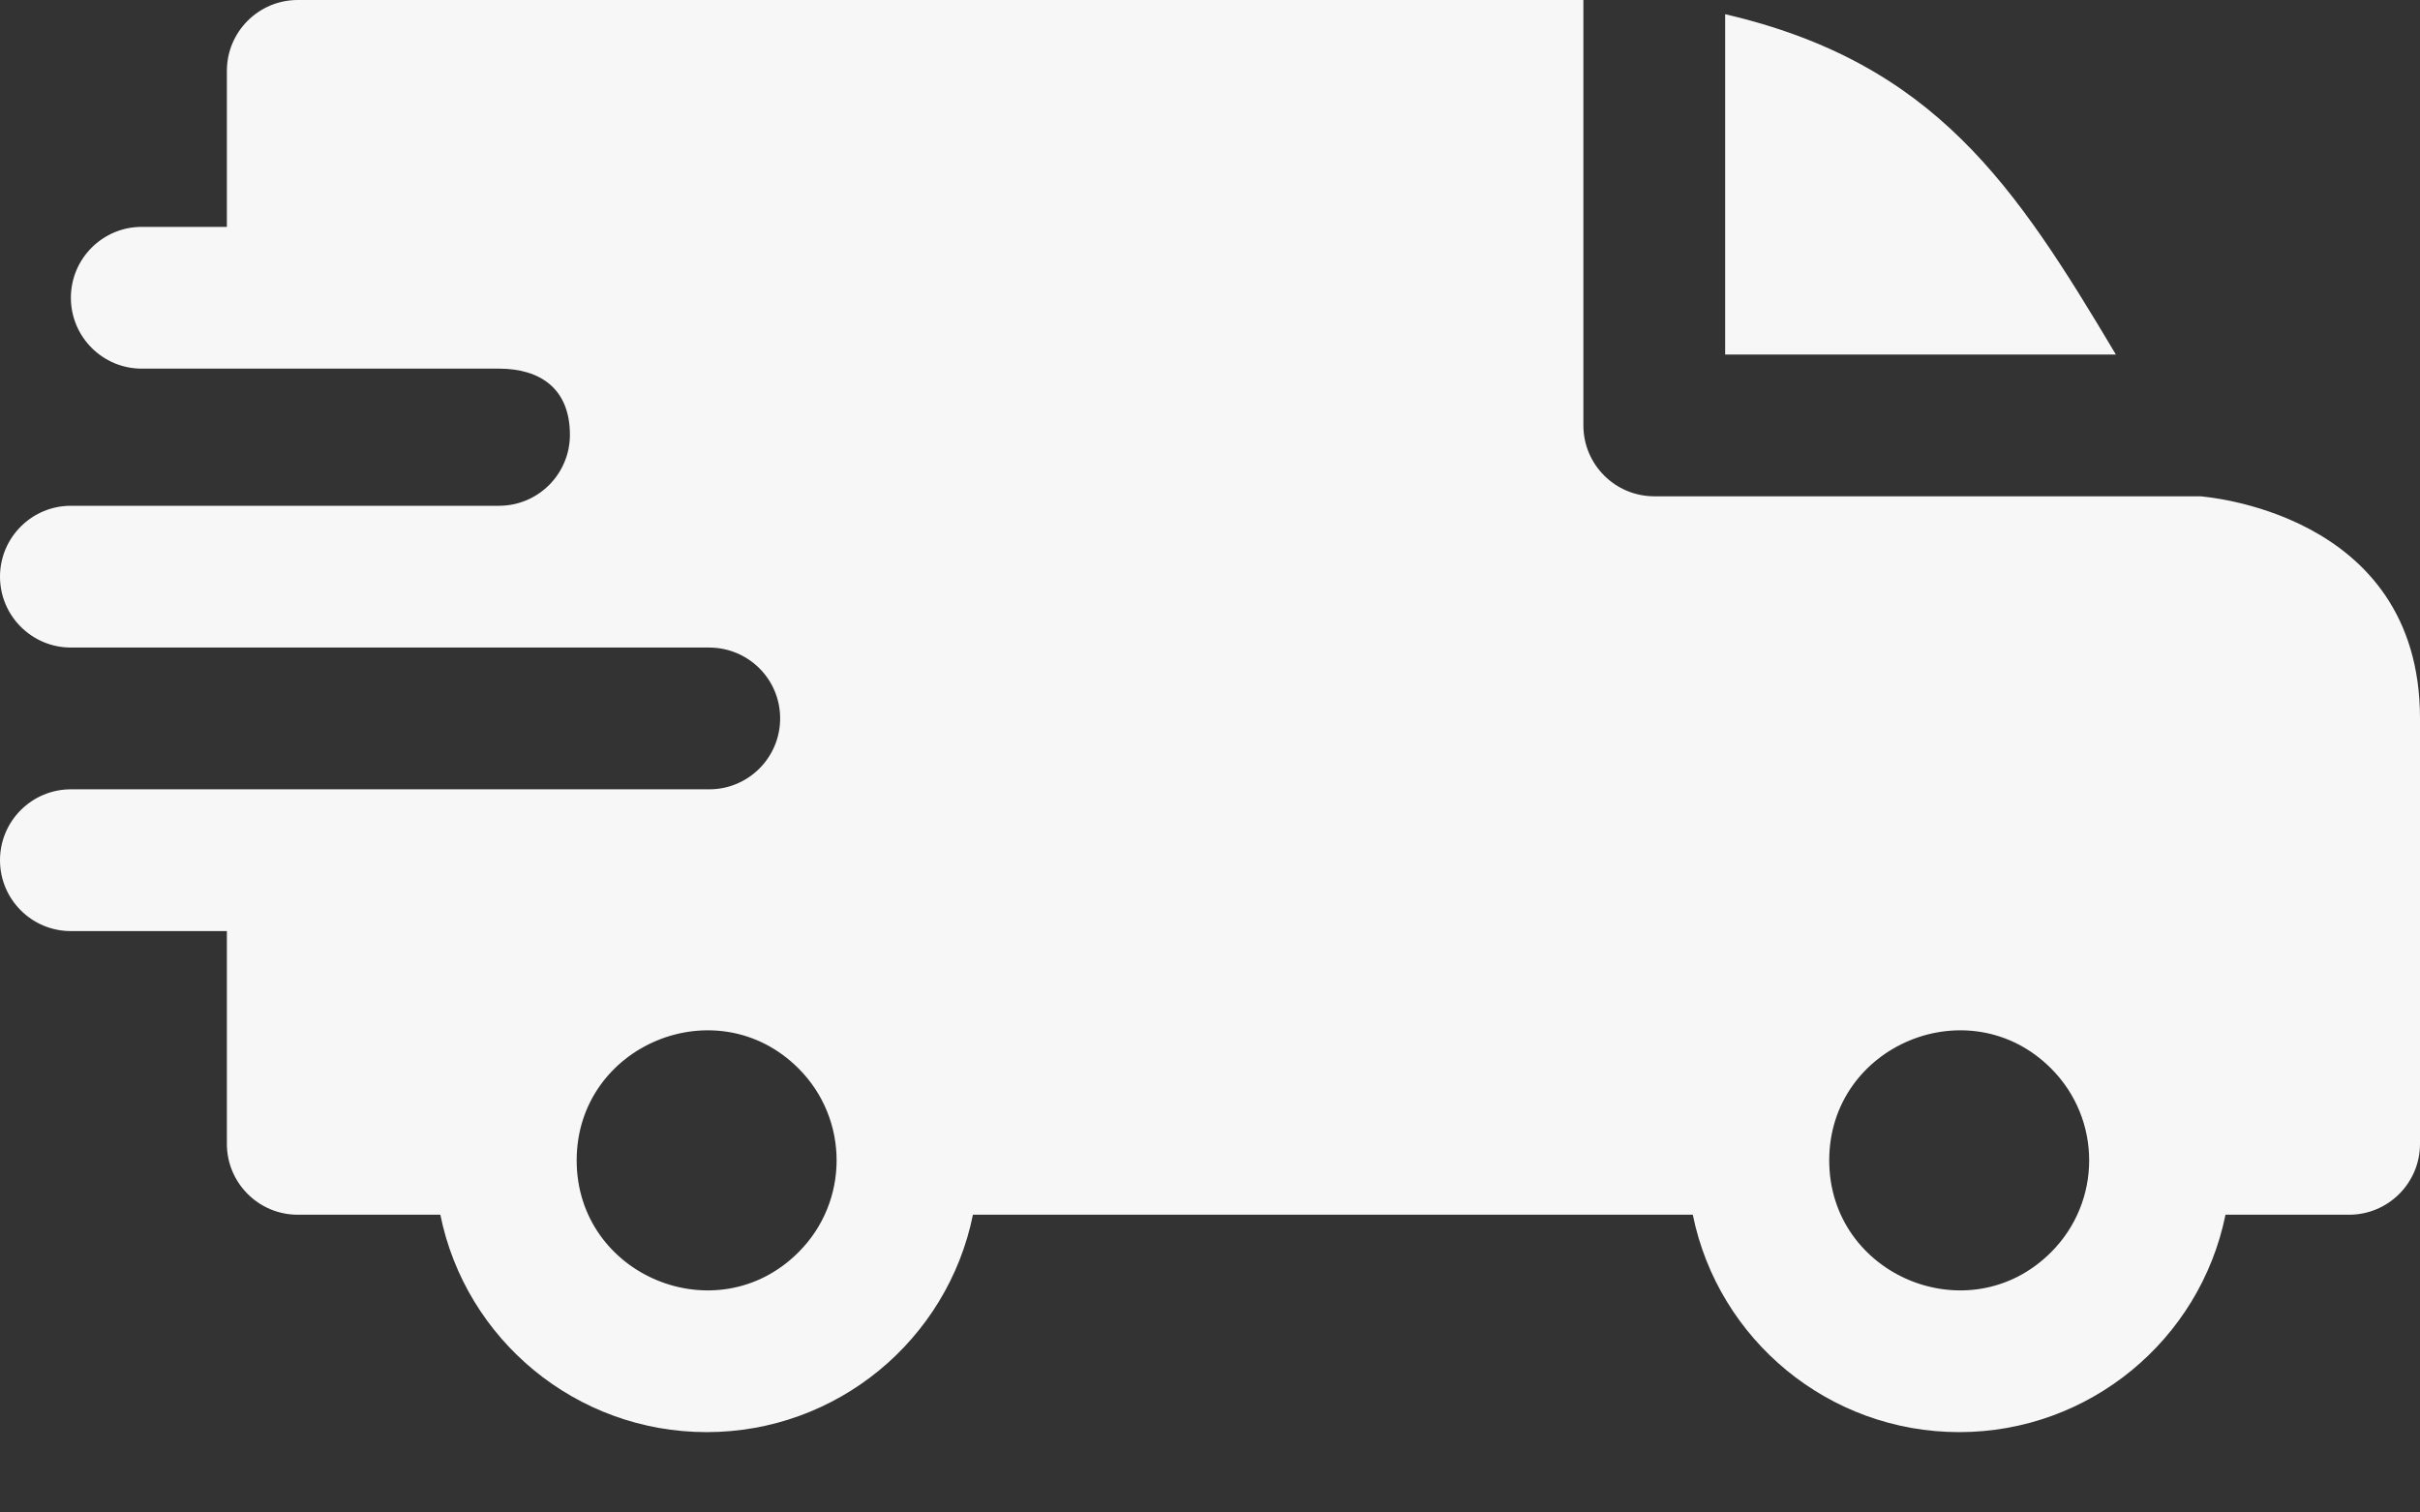 <svg width="24" height="15" viewBox="0 0 24 15" fill="none" xmlns="http://www.w3.org/2000/svg">
<rect x="0" y="0" width="24" height="15" fill="#333333" stroke="none"/>
<path fill-rule="evenodd" clip-rule="evenodd" d="M17.109 0.141C19.19 0.624 19.986 1.841 20.984 3.516H17.109V0.141ZM4.949 3.656C5.356 3.656 5.652 3.853 5.652 4.312C5.652 4.7 5.338 5.015 4.951 5.016H0.703C0.315 5.016 0 5.331 0 5.719C0 6.107 0.315 6.422 0.703 6.422H7.031C7.423 6.422 7.737 6.736 7.737 7.125C7.737 7.513 7.422 7.828 7.034 7.828H0.703C0.315 7.828 0 8.143 0 8.531C0 8.92 0.315 9.234 0.703 9.234H2.25V11.344C2.25 11.732 2.565 12.047 2.953 12.047H4.367C4.618 13.288 5.715 14.203 7.008 14.203C8.301 14.203 9.397 13.288 9.649 12.047H16.788C17.04 13.288 18.137 14.203 19.43 14.203C20.722 14.203 21.819 13.288 22.071 12.047H23.297C23.685 12.047 24 11.732 24 11.344V7.125C24 5.062 21.824 4.925 21.822 4.922H16.406C16.018 4.922 15.703 4.607 15.703 4.219V0H2.953C2.565 0 2.25 0.315 2.25 0.703V2.25H1.406C1.018 2.25 0.703 2.565 0.703 2.953C0.703 3.341 1.018 3.656 1.406 3.656H4.949ZM20.341 10.596C20.845 11.1 20.845 11.916 20.341 12.419C19.532 13.229 18.141 12.653 18.141 11.508C18.141 10.363 19.532 9.787 20.341 10.596ZM7.919 10.596C8.423 11.1 8.423 11.916 7.919 12.419C7.11 13.229 5.719 12.653 5.719 11.508C5.719 10.363 7.11 9.787 7.919 10.596Z" fill="#F7F7F7"/>
</svg>
